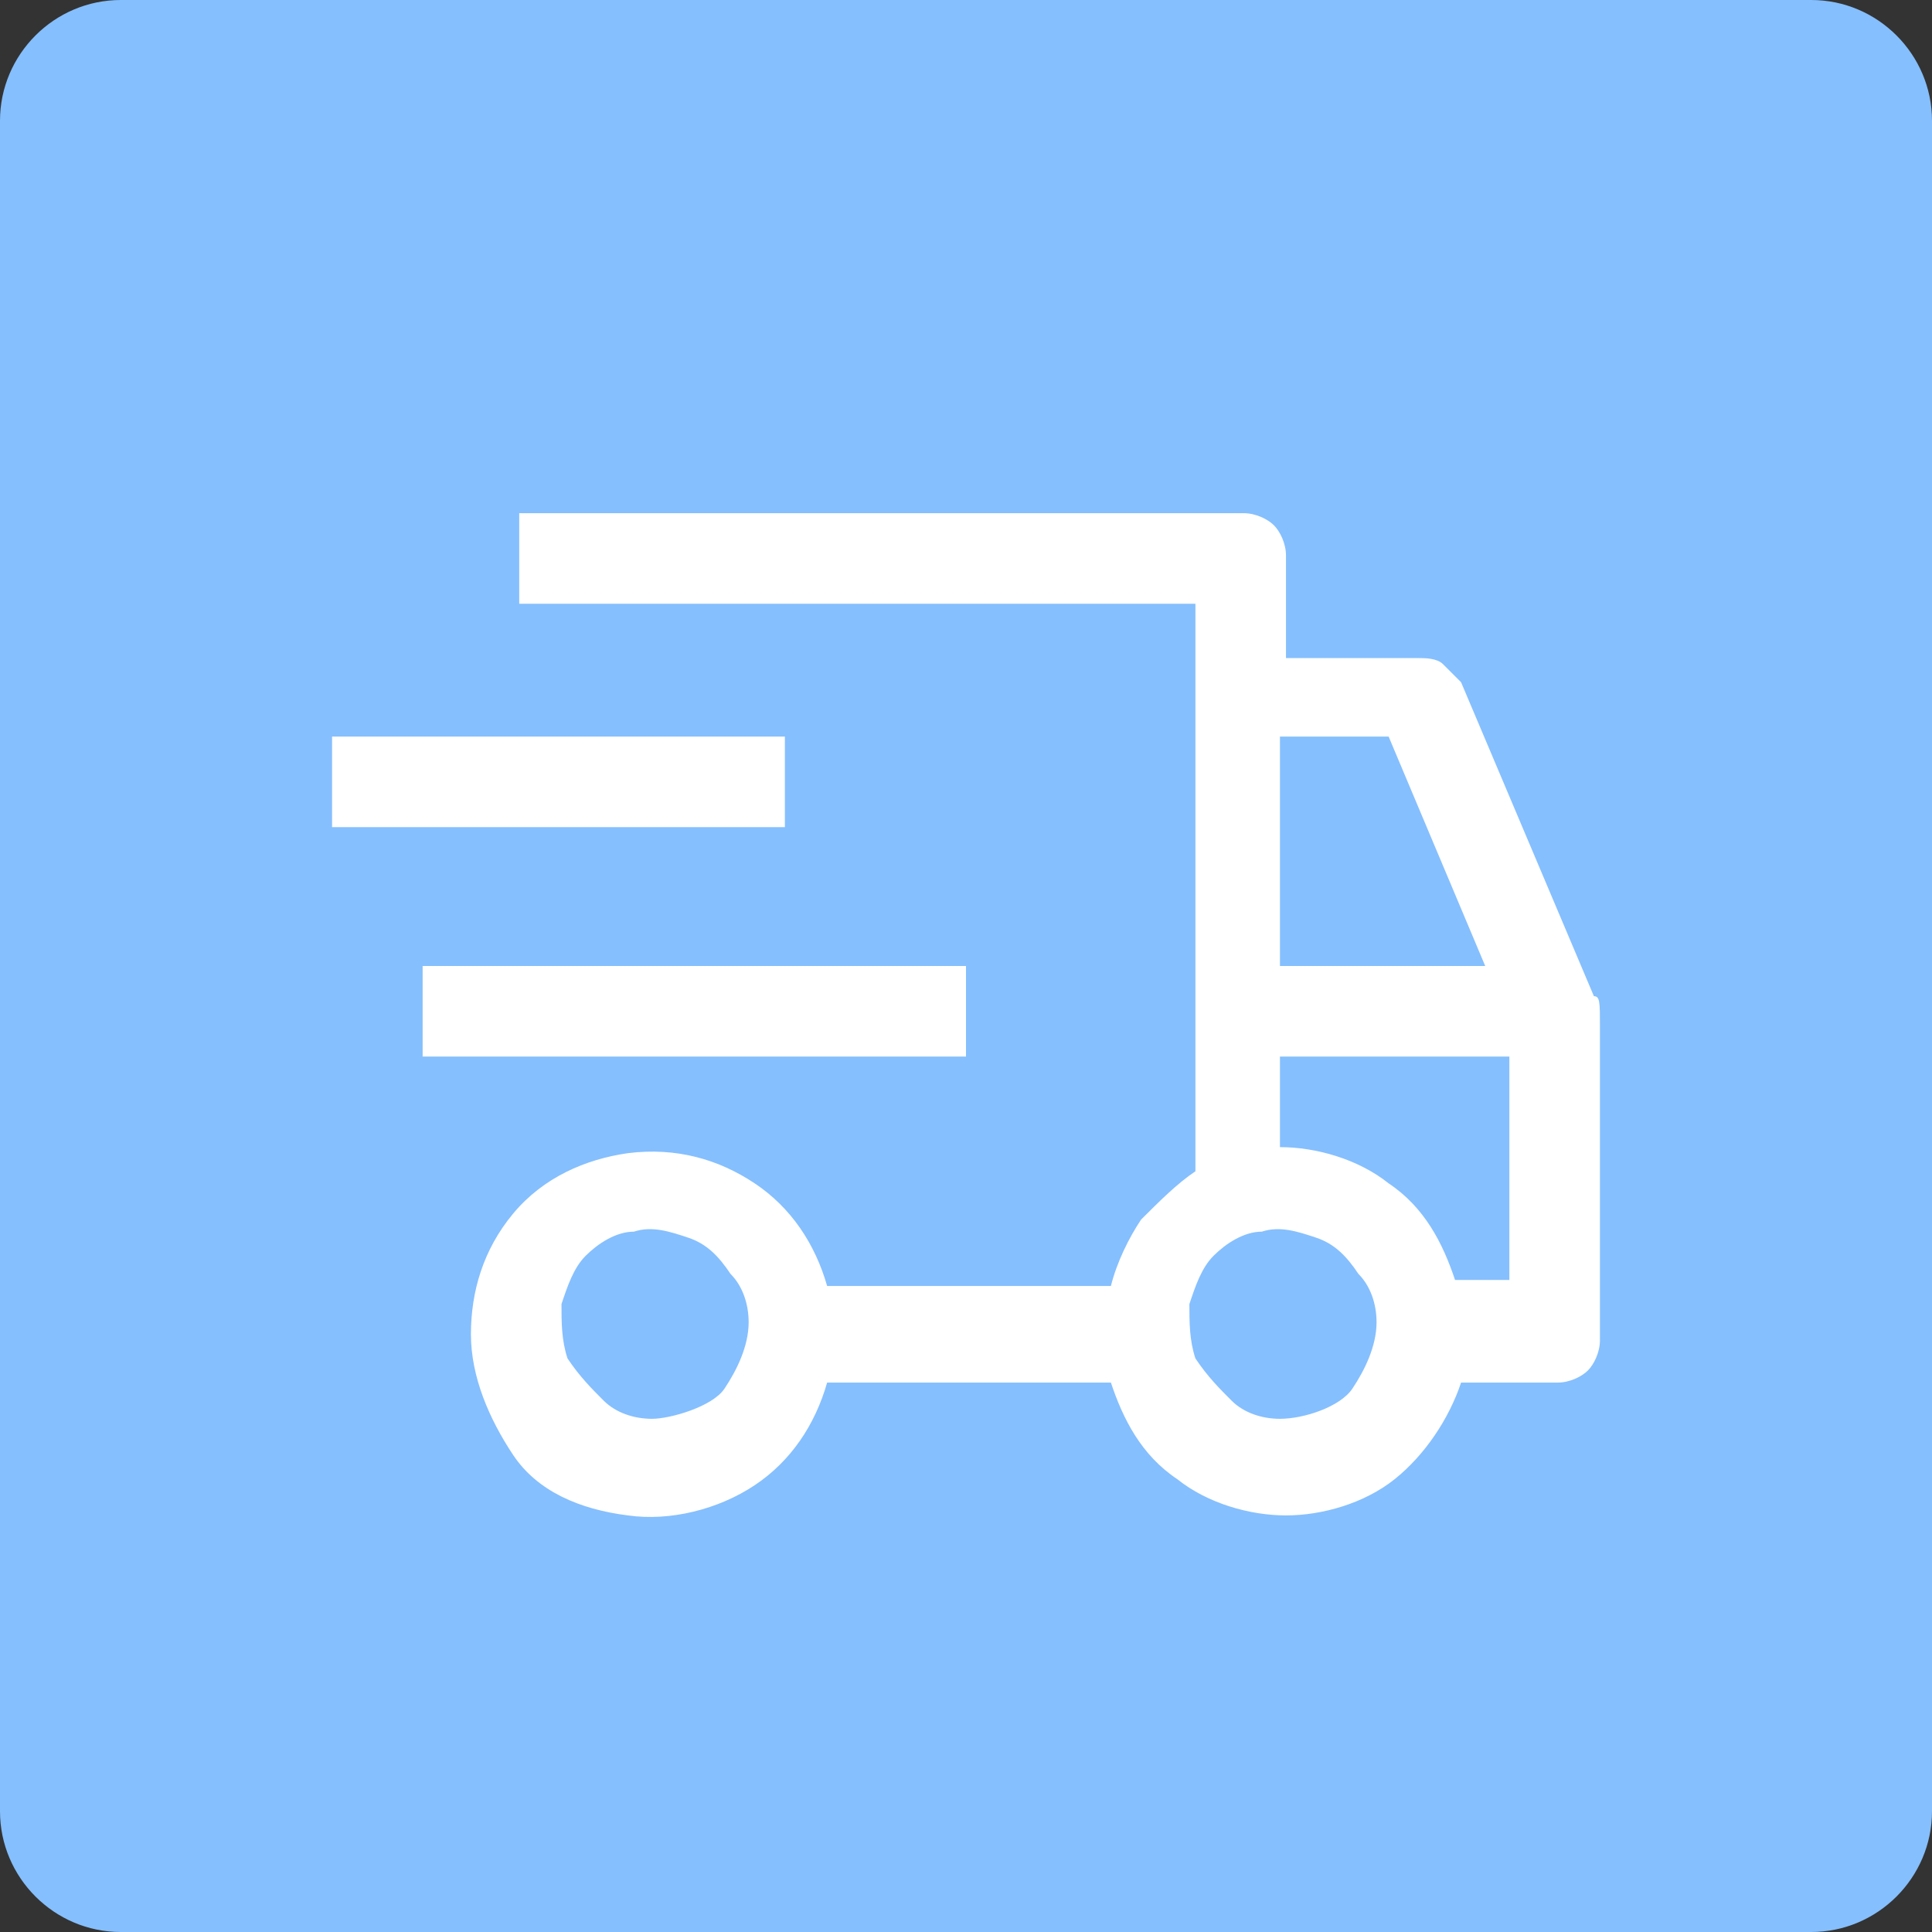<?xml version="1.0" encoding="UTF-8"?> <!-- Generator: Adobe Illustrator 25.2.1, SVG Export Plug-In . SVG Version: 6.00 Build 0) --> <svg xmlns="http://www.w3.org/2000/svg" xmlns:xlink="http://www.w3.org/1999/xlink" id="Layer_1" x="0px" y="0px" viewBox="0 0 32 32" style="enable-background:new 0 0 32 32;" xml:space="preserve"><rect x="0" y="0" width="32" height="32" fill="#333333" stroke="none"/> <style type="text/css"> .st0{fill:#85BFFE;} .st1{fill:#FFFFFF;} </style> <g> <path class="st0" d="M2,0h28c1.1,0,2,0.9,2,2v28c0,1.1-0.9,2-2,2H2c-1.1,0-2-0.9-2-2V2C0,0.9,0.9,0,2,0z"></path> <path class="st1" d="M7,16h9v1.5H7V16z"></path> <path class="st1" d="M5.5,12.2H13v1.5H5.5V12.2z"></path> <path class="st1" d="M26.4,16.5l-2.2-5.2c-0.1-0.1-0.2-0.2-0.3-0.3c-0.1-0.1-0.3-0.1-0.4-0.1h-2.2V9.2c0-0.2-0.1-0.4-0.2-0.5 c-0.1-0.1-0.3-0.2-0.5-0.2h-12V10h11.2v9.4c-0.3,0.2-0.6,0.5-0.9,0.8c-0.2,0.3-0.4,0.7-0.5,1.1h-4.7c-0.2-0.7-0.6-1.3-1.2-1.7 c-0.6-0.4-1.3-0.6-2.1-0.5c-0.7,0.1-1.4,0.4-1.9,1s-0.7,1.3-0.7,2s0.3,1.4,0.7,2s1.1,0.9,1.9,1c0.7,0.1,1.5-0.1,2.1-0.5 c0.6-0.4,1-1,1.2-1.7h4.7c0.2,0.6,0.5,1.2,1.1,1.6c0.5,0.4,1.2,0.6,1.8,0.6s1.3-0.2,1.8-0.6c0.5-0.4,0.9-1,1.1-1.6h1.6 c0.2,0,0.4-0.1,0.5-0.2c0.1-0.1,0.2-0.3,0.2-0.5v-5.2C26.5,16.6,26.5,16.5,26.4,16.5z M10.8,23.5c-0.3,0-0.6-0.1-0.8-0.3 c-0.2-0.2-0.4-0.4-0.6-0.7c-0.1-0.3-0.1-0.6-0.1-0.9c0.1-0.3,0.2-0.6,0.4-0.8c0.2-0.2,0.5-0.4,0.8-0.4c0.3-0.1,0.6,0,0.9,0.1 c0.3,0.1,0.5,0.3,0.7,0.6c0.2,0.2,0.3,0.5,0.3,0.8c0,0.4-0.2,0.8-0.4,1.1S11.1,23.5,10.8,23.5z M21.2,12.2H23l1.6,3.8h-3.4V12.2z M21.2,23.5c-0.3,0-0.6-0.1-0.8-0.3c-0.2-0.2-0.4-0.4-0.6-0.7c-0.1-0.3-0.1-0.6-0.1-0.9c0.1-0.3,0.2-0.6,0.4-0.8 c0.2-0.2,0.5-0.4,0.8-0.4c0.3-0.1,0.6,0,0.9,0.1c0.3,0.1,0.5,0.3,0.7,0.6c0.2,0.2,0.3,0.5,0.3,0.8c0,0.4-0.2,0.8-0.4,1.1 S21.6,23.5,21.2,23.5z M25,21.2h-0.9c-0.2-0.6-0.5-1.2-1.1-1.6c-0.5-0.4-1.2-0.6-1.8-0.6v-1.5H25V21.2z"></path> </g> </svg> 